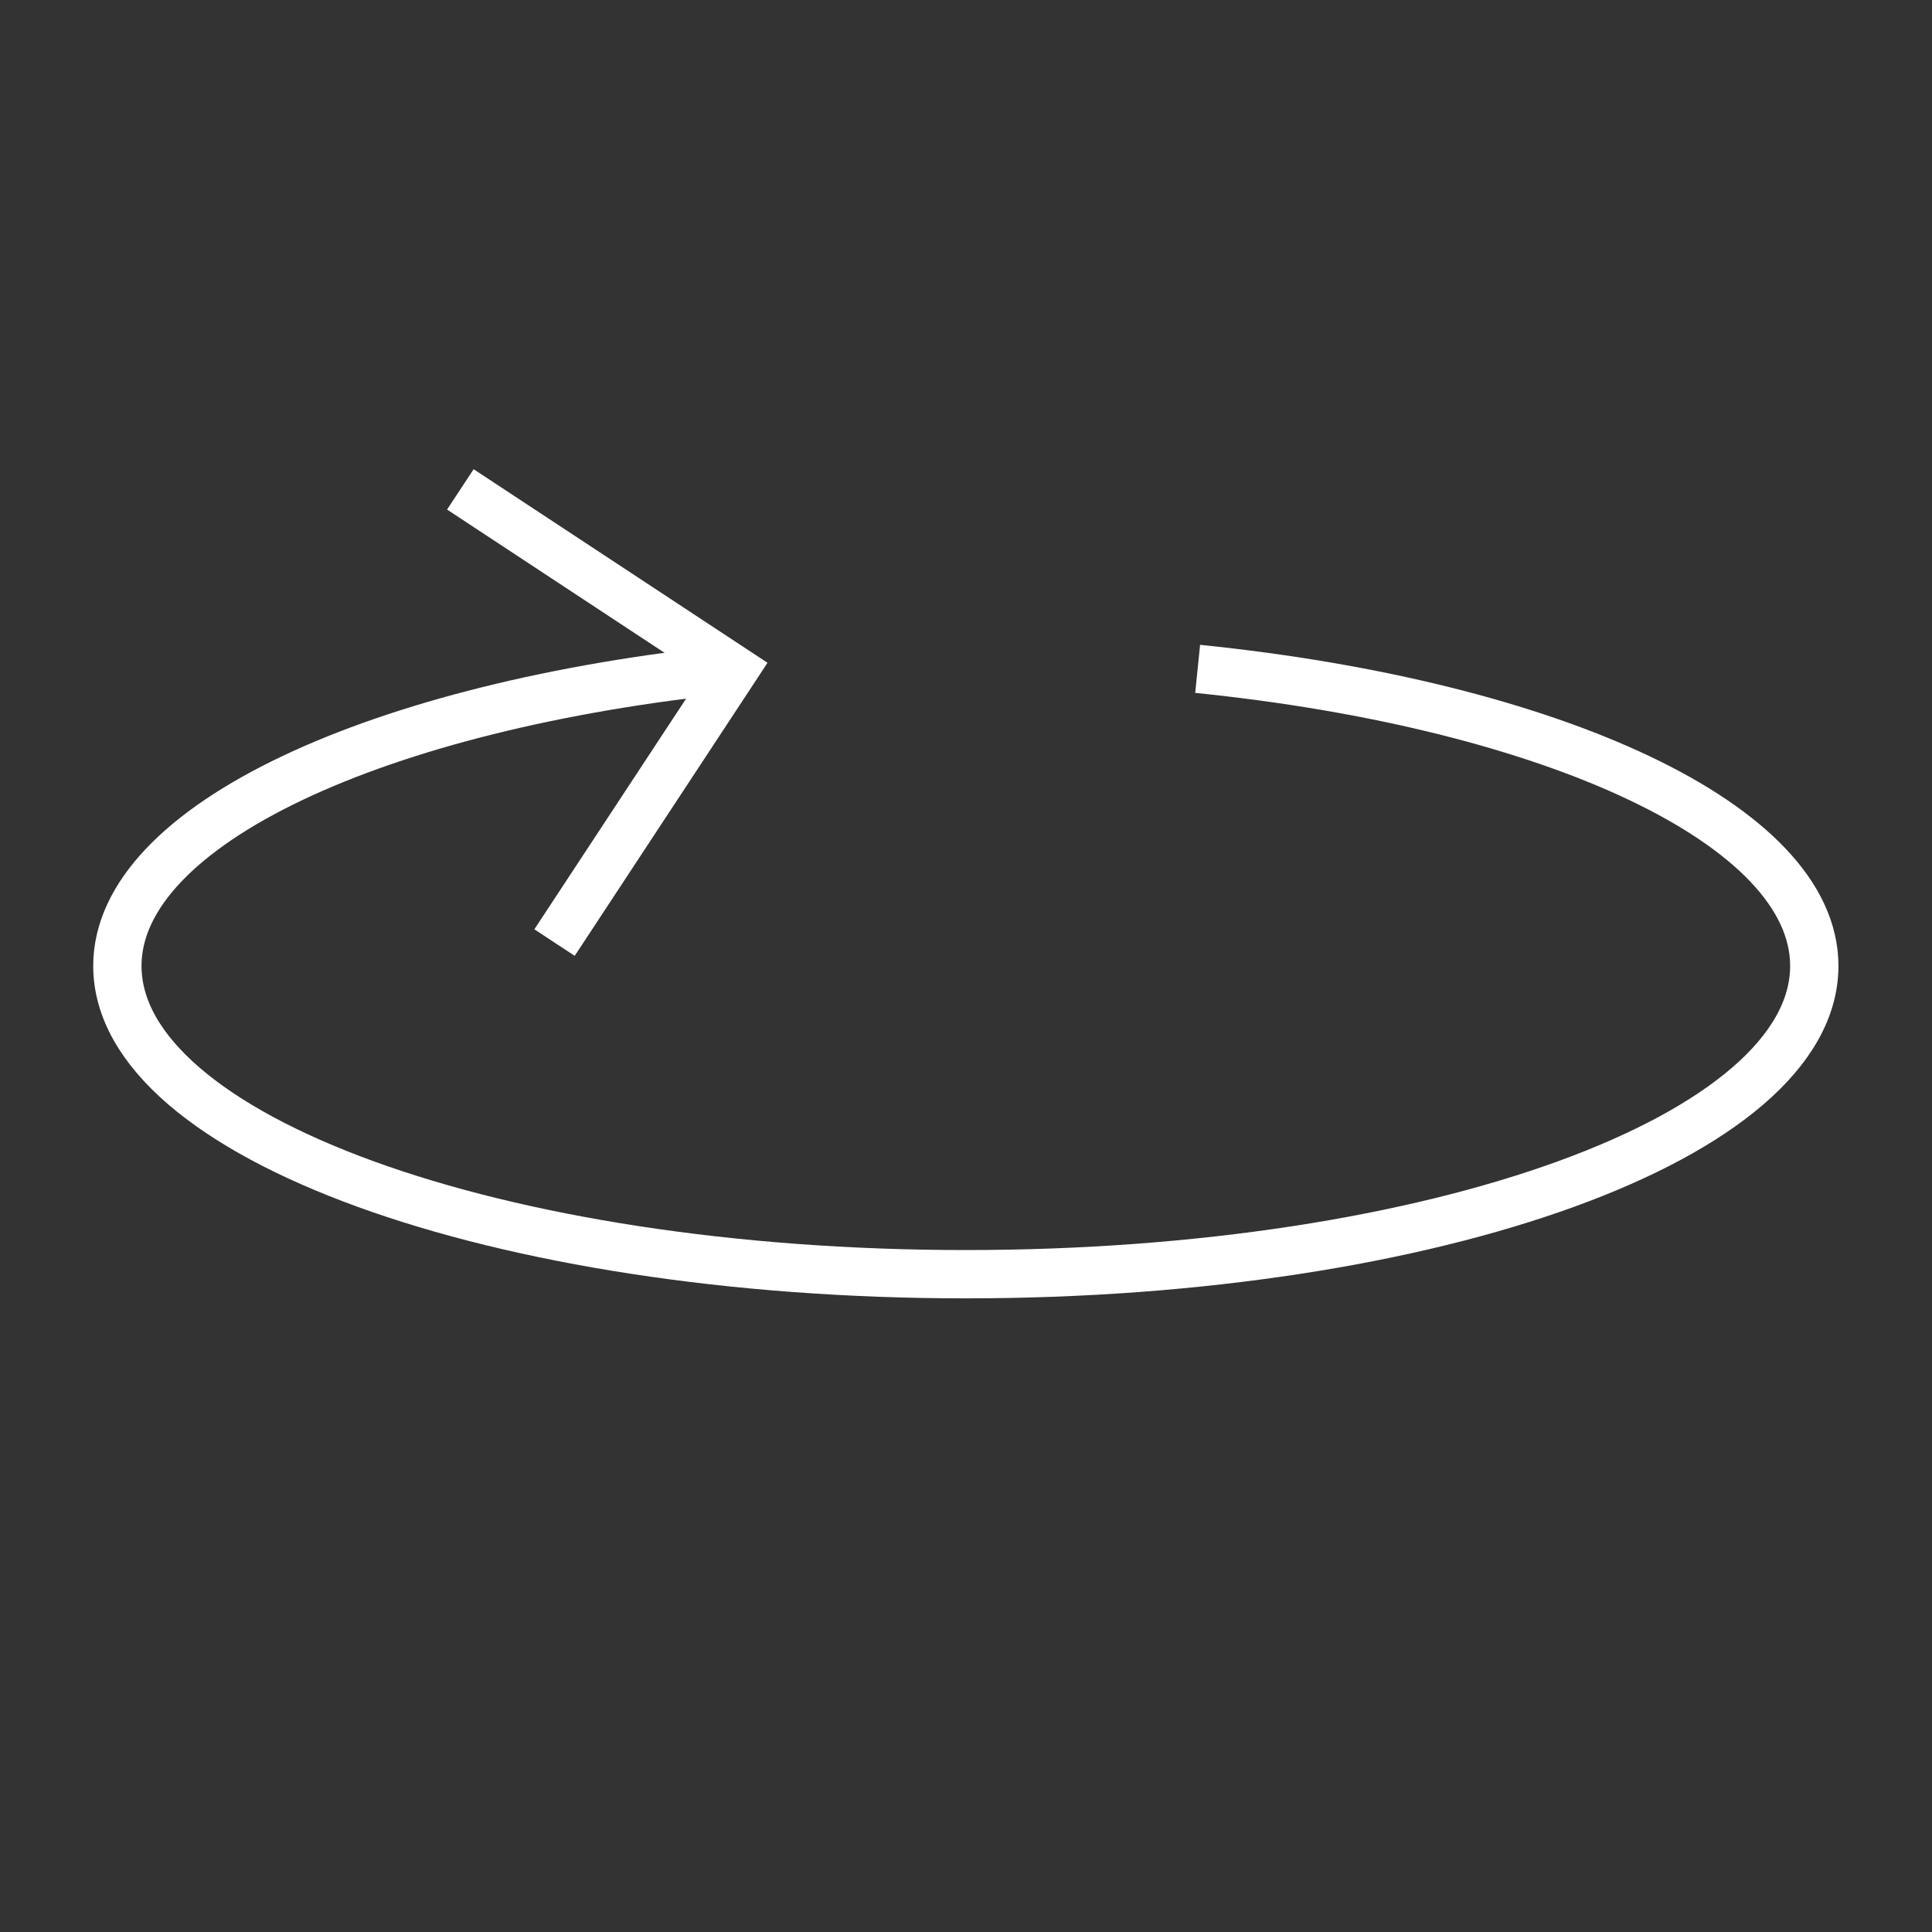 <svg width="40" height="40" viewBox="0 0 40 40" fill="none" xmlns="http://www.w3.org/2000/svg">
<rect x="0" y="0" width="40" height="40" fill="#333333" stroke="none"/>
<path d="M24.796 13.848C32.163 14.598 37.563 17.081 37.563 19.998C37.563 23.531 29.713 26.381 19.996 26.381C10.28 26.381 2.43 23.531 2.43 19.998C2.43 17.081 7.83 14.598 15.196 13.848" stroke="white" stroke-miterlimit="10"/>
<path d="M9.531 10.132L15.198 13.865L11.481 19.515" stroke="white" stroke-miterlimit="10"/>
</svg>
